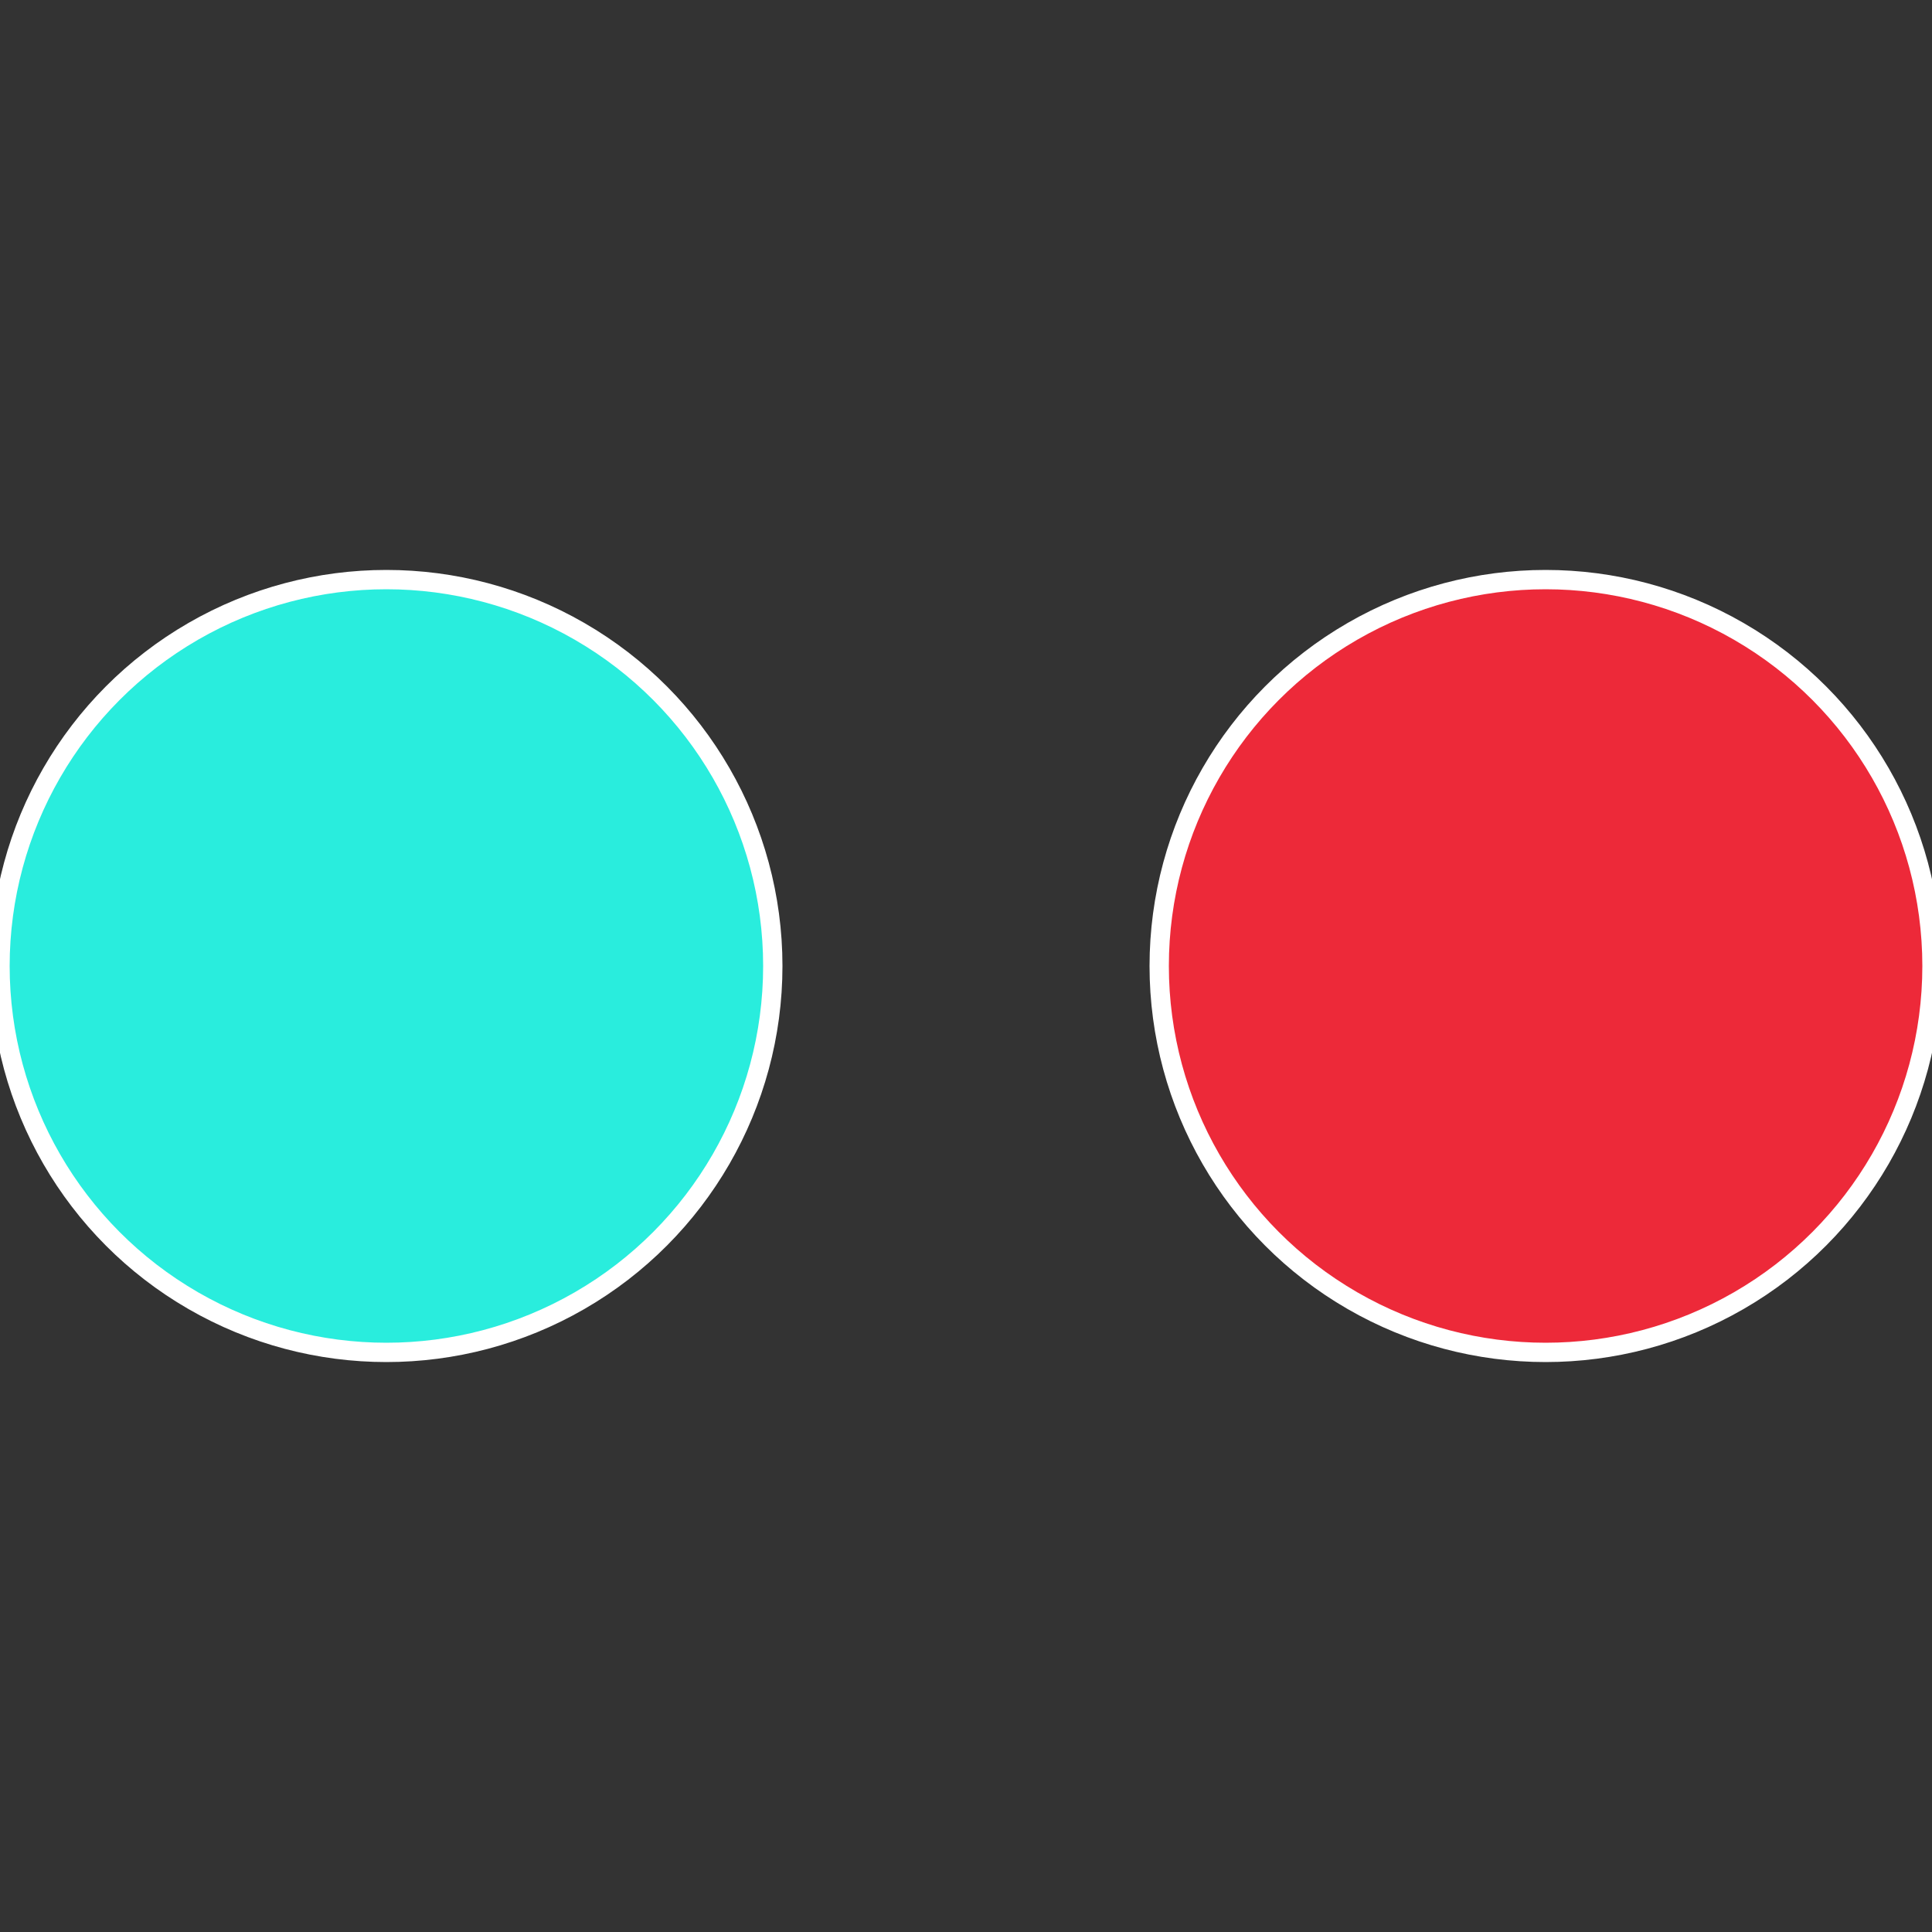 <?xml version="1.0" standalone="no"?>
<svg width="500" height="500" viewBox="-1 -1 2 2" xmlns="http://www.w3.org/2000/svg">
 
                <rect x="-1" y="-1" width="2" height="2" fill="#333333" stroke="none"/>
 
                <circle cx="0.6" cy="0" r="0.4" fill="#ed2939" stroke="#fff" stroke-width="1%" />
             
                <circle cx="-0.6" cy="7.3478807948841E-17" r="0.4" fill="#29eddd" stroke="#fff" stroke-width="1%" />
            </svg>
